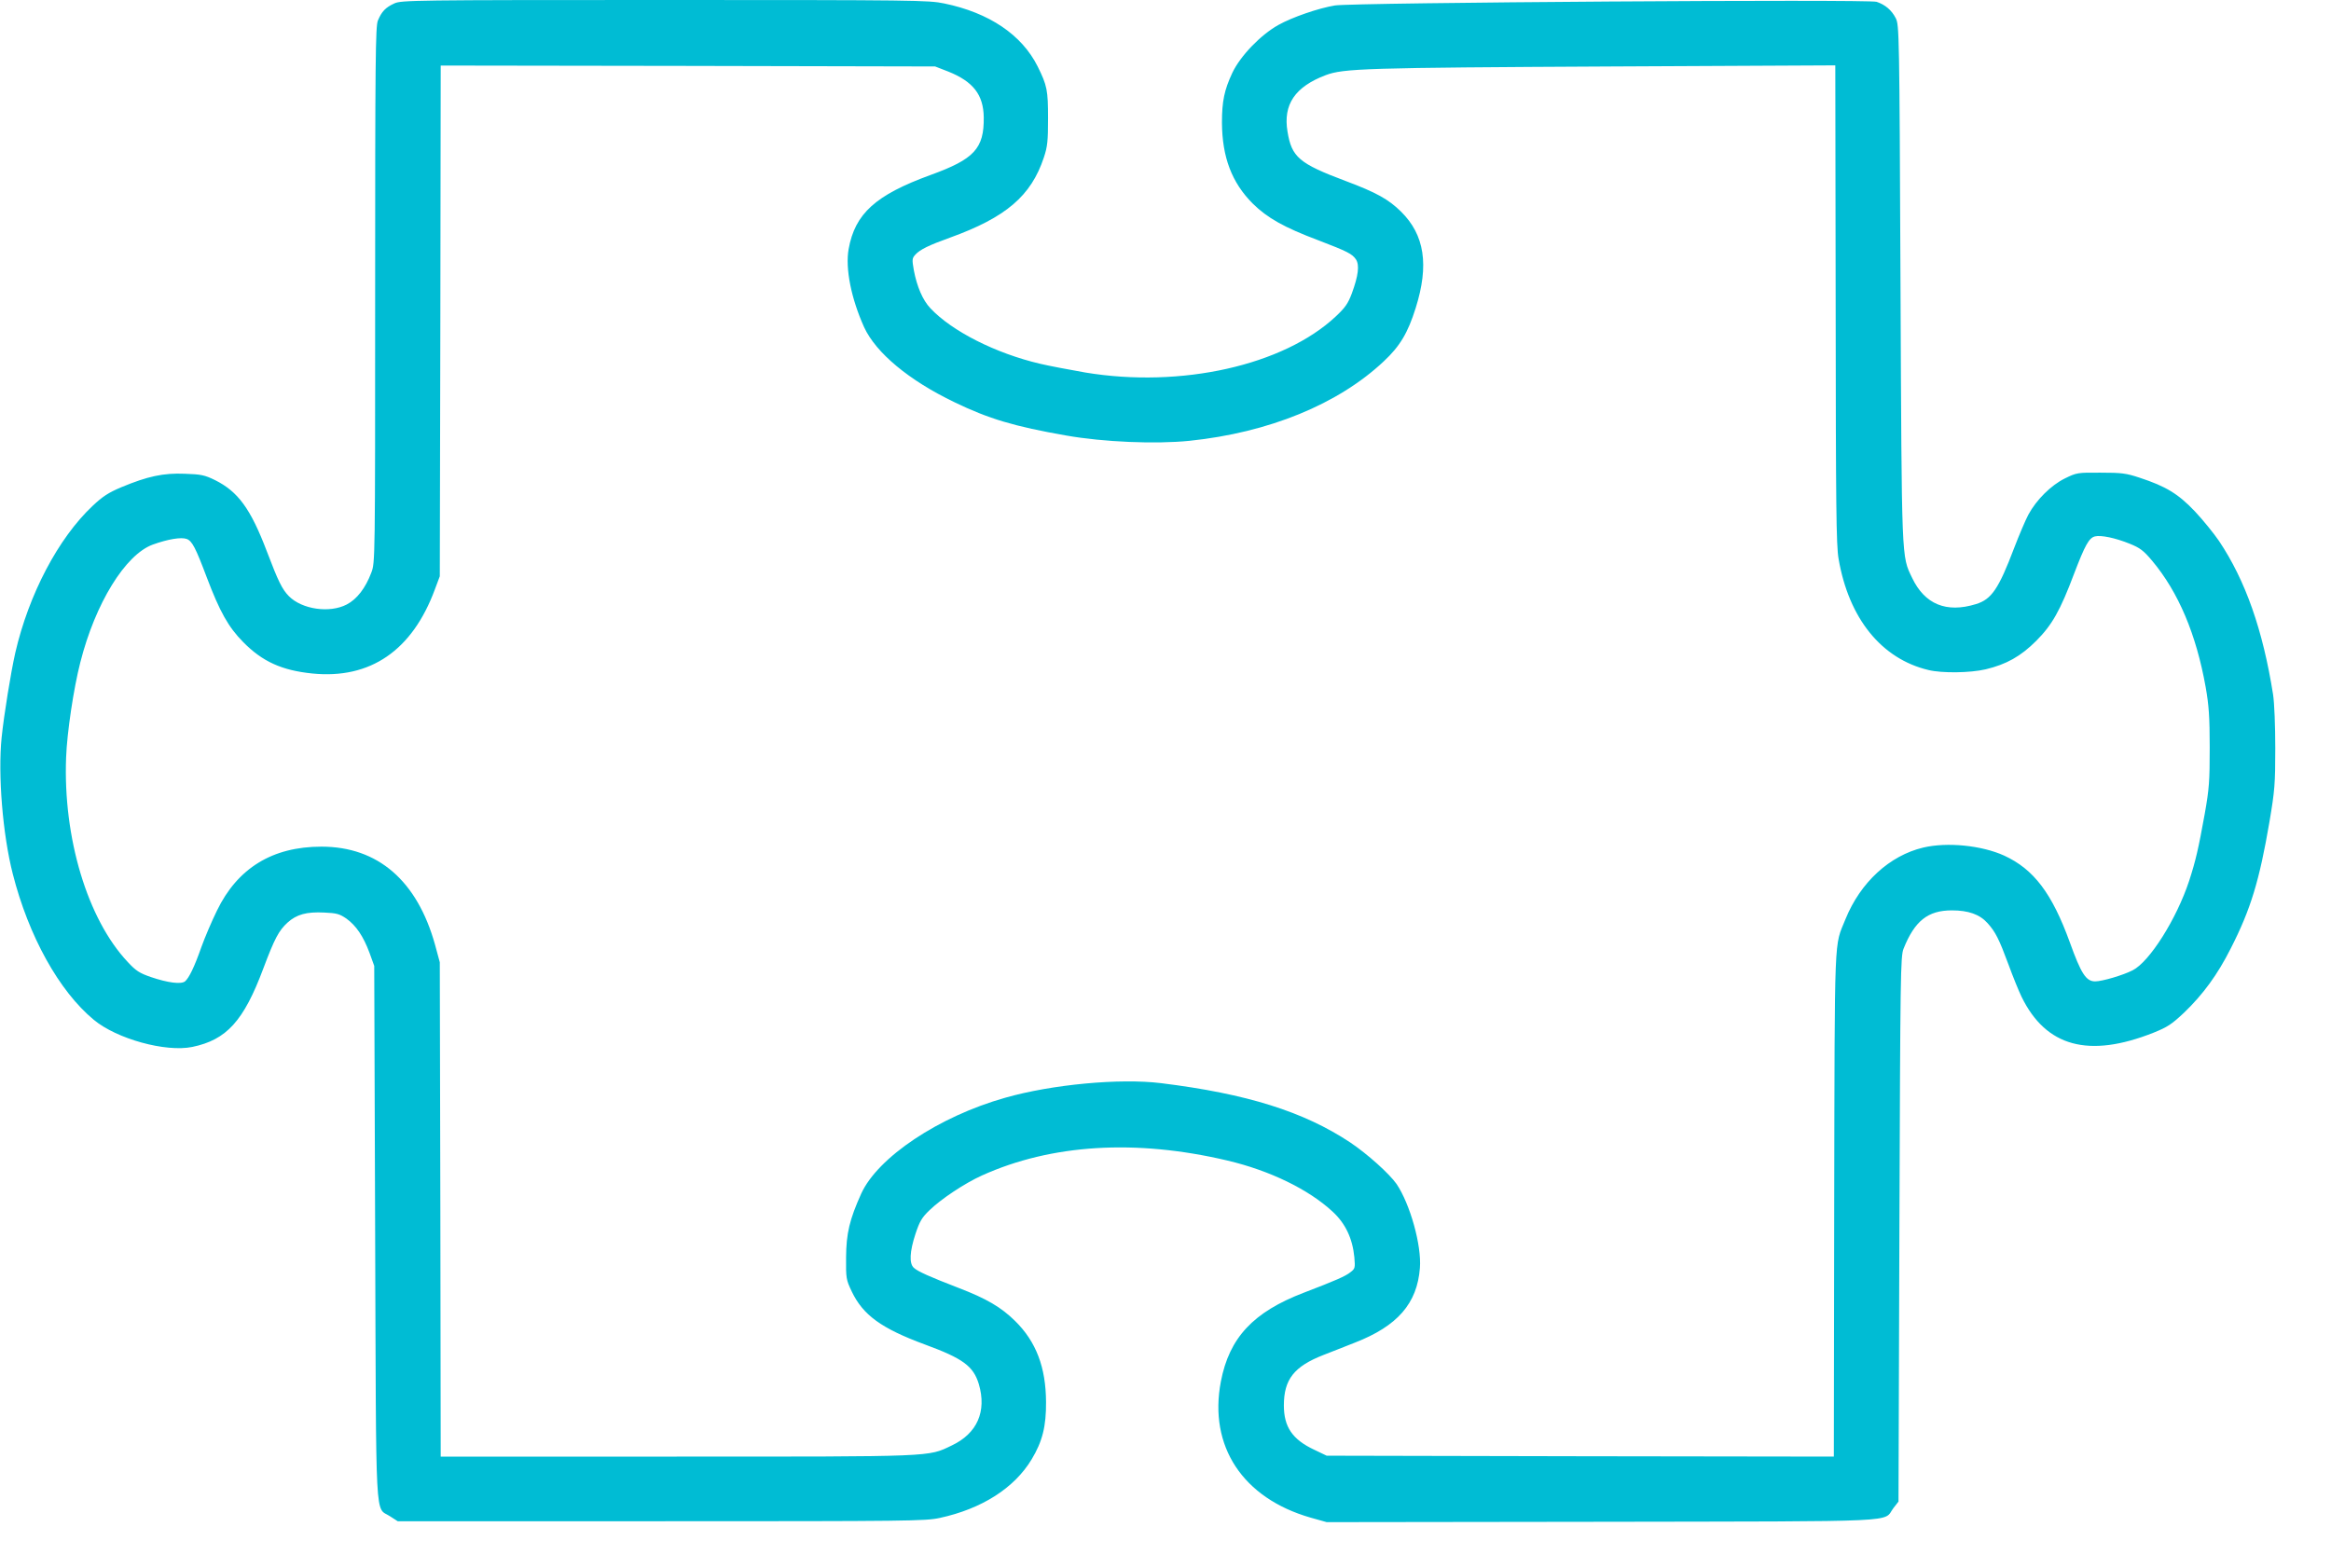 <?xml version="1.0" standalone="no"?>
<!DOCTYPE svg PUBLIC "-//W3C//DTD SVG 20010904//EN"
 "http://www.w3.org/TR/2001/REC-SVG-20010904/DTD/svg10.dtd">
<svg version="1.0" xmlns="http://www.w3.org/2000/svg"
 width="1280pt" height="861pt" viewBox="0 0 1280 861"
 preserveAspectRatio="xMidYMid meet">
<g transform="translate(0,861) scale(0.1,-0.1)"
fill="#00bcd4" stroke="none">
<path d="M2165 8591 c-48 -22 -69 -44 -90 -94 -13 -32 -15 -206 -15 -1506 0
-1462 0 -1471 -21 -1526 -32 -85 -79 -146 -135 -175 -94 -49 -246 -27 -318 46
-37 38 -58 81 -120 244 -90 237 -159 330 -285 393 -57 28 -77 32 -166 35 -118
5 -205 -14 -349 -74 -71 -30 -103 -51 -158 -103 -188 -177 -350 -485 -424
-806 -25 -111 -62 -340 -75 -465 -21 -206 6 -534 61 -749 87 -342 254 -644
445 -802 126 -105 395 -179 541 -149 188 39 282 142 390 431 62 165 85 208
133 252 50 45 104 60 202 55 67 -3 83 -7 121 -33 54 -39 93 -97 127 -188 l26
-72 5 -1465 c6 -1648 -2 -1502 82 -1558 l42 -27 1445 0 c1363 0 1451 1 1531
18 231 50 410 164 505 322 59 98 80 181 79 315 -1 190 -54 331 -170 445 -77
76 -158 123 -309 181 -158 61 -226 91 -247 111 -26 23 -23 89 9 186 23 69 35
90 78 131 63 61 192 147 287 190 381 172 844 201 1348 82 233 -55 445 -158
577 -280 71 -65 110 -148 120 -251 5 -58 4 -63 -21 -82 -27 -22 -82 -46 -257
-113 -277 -106 -409 -247 -455 -488 -68 -355 120 -640 492 -747 l89 -25 1510
2 c1690 3 1542 -4 1602 75 l28 36 5 1496 c5 1405 6 1499 23 1541 61 152 133
210 265 210 91 0 153 -22 196 -70 44 -49 63 -87 116 -230 23 -63 55 -142 71
-175 134 -274 368 -338 724 -197 77 31 100 46 169 111 103 99 183 208 255 351
110 215 158 374 213 696 29 172 32 208 32 404 0 123 -5 249 -12 295 -56 354
-151 626 -297 844 -28 41 -87 114 -132 162 -92 97 -160 138 -303 185 -75 25
-100 28 -215 28 -127 1 -132 0 -197 -32 -75 -37 -156 -117 -200 -199 -15 -28
-50 -110 -78 -183 -85 -224 -124 -282 -210 -308 -162 -50 -281 -1 -350 144
-59 123 -57 75 -64 1617 -6 1382 -7 1419 -26 1457 -23 45 -58 74 -105 90 -46
15 -2878 -4 -2975 -20 -90 -15 -233 -64 -310 -107 -97 -54 -209 -170 -253
-263 -44 -94 -57 -156 -57 -273 1 -190 54 -330 169 -445 80 -79 172 -131 361
-202 159 -61 185 -74 206 -105 20 -31 13 -89 -23 -187 -21 -56 -37 -78 -88
-126 -287 -269 -850 -395 -1375 -308 -91 16 -202 37 -248 48 -244 57 -485 179
-603 305 -42 44 -74 119 -91 209 -10 58 -10 65 8 85 25 28 74 52 191 94 307
111 445 229 515 440 20 60 23 90 23 215 0 155 -5 180 -57 285 -87 174 -266
295 -513 346 -85 18 -163 19 -1535 19 -1381 0 -1447 -1 -1485 -19z m3042 -374
c137 -55 193 -127 195 -251 2 -172 -52 -230 -292 -317 -302 -110 -415 -212
-450 -407 -19 -107 14 -271 85 -429 65 -141 246 -292 496 -412 188 -91 328
-133 614 -183 204 -36 491 -48 677 -29 435 45 816 201 1066 436 90 84 133 157
176 294 74 235 49 401 -81 529 -69 68 -136 105 -304 168 -256 96 -296 131
-319 271 -25 149 41 246 209 310 99 37 209 41 1578 48 l1221 6 2 -1312 c1
-1109 3 -1325 16 -1398 56 -328 236 -550 494 -611 74 -18 229 -16 314 4 113
27 192 71 277 156 87 87 132 166 209 371 59 154 81 195 114 203 33 8 111 -8
190 -40 57 -23 76 -37 124 -94 144 -172 242 -403 294 -695 17 -97 22 -161 22
-330 0 -186 -3 -227 -27 -363 -35 -194 -50 -259 -86 -370 -69 -209 -217 -444
-310 -491 -52 -27 -168 -61 -206 -61 -50 0 -77 42 -139 214 -98 270 -198 402
-361 477 -124 56 -312 75 -444 44 -185 -44 -345 -191 -427 -393 -63 -157 -59
-39 -62 -1565 l-2 -1387 -1393 2 -1392 3 -69 33 c-119 56 -166 125 -166 243 0
143 56 214 217 277 43 17 121 47 173 68 234 91 342 215 357 410 10 124 -54
351 -128 461 -40 57 -159 164 -254 228 -256 170 -569 268 -1039 326 -227 28
-600 -7 -856 -80 -365 -103 -700 -327 -791 -527 -64 -142 -82 -218 -83 -349
-1 -115 0 -123 31 -188 62 -130 163 -203 401 -291 210 -77 267 -119 297 -218
44 -150 -9 -271 -149 -337 -131 -63 -86 -61 -1510 -61 l-1296 0 -2 1358 -3
1357 -26 96 c-98 352 -314 539 -624 539 -269 0 -461 -118 -574 -352 -28 -57
-66 -146 -85 -199 -39 -111 -68 -170 -90 -189 -22 -17 -94 -8 -188 24 -61 21
-82 34 -127 83 -221 235 -355 682 -338 1123 5 136 41 378 78 522 82 324 247
592 398 647 83 30 156 42 186 31 30 -11 49 -48 110 -210 72 -190 119 -274 200
-356 105 -107 212 -156 380 -173 318 -32 549 126 673 462 l27 72 3 1403 2
1402 1358 -2 1357 -3 72 -28z"/>
</g>
</svg>
